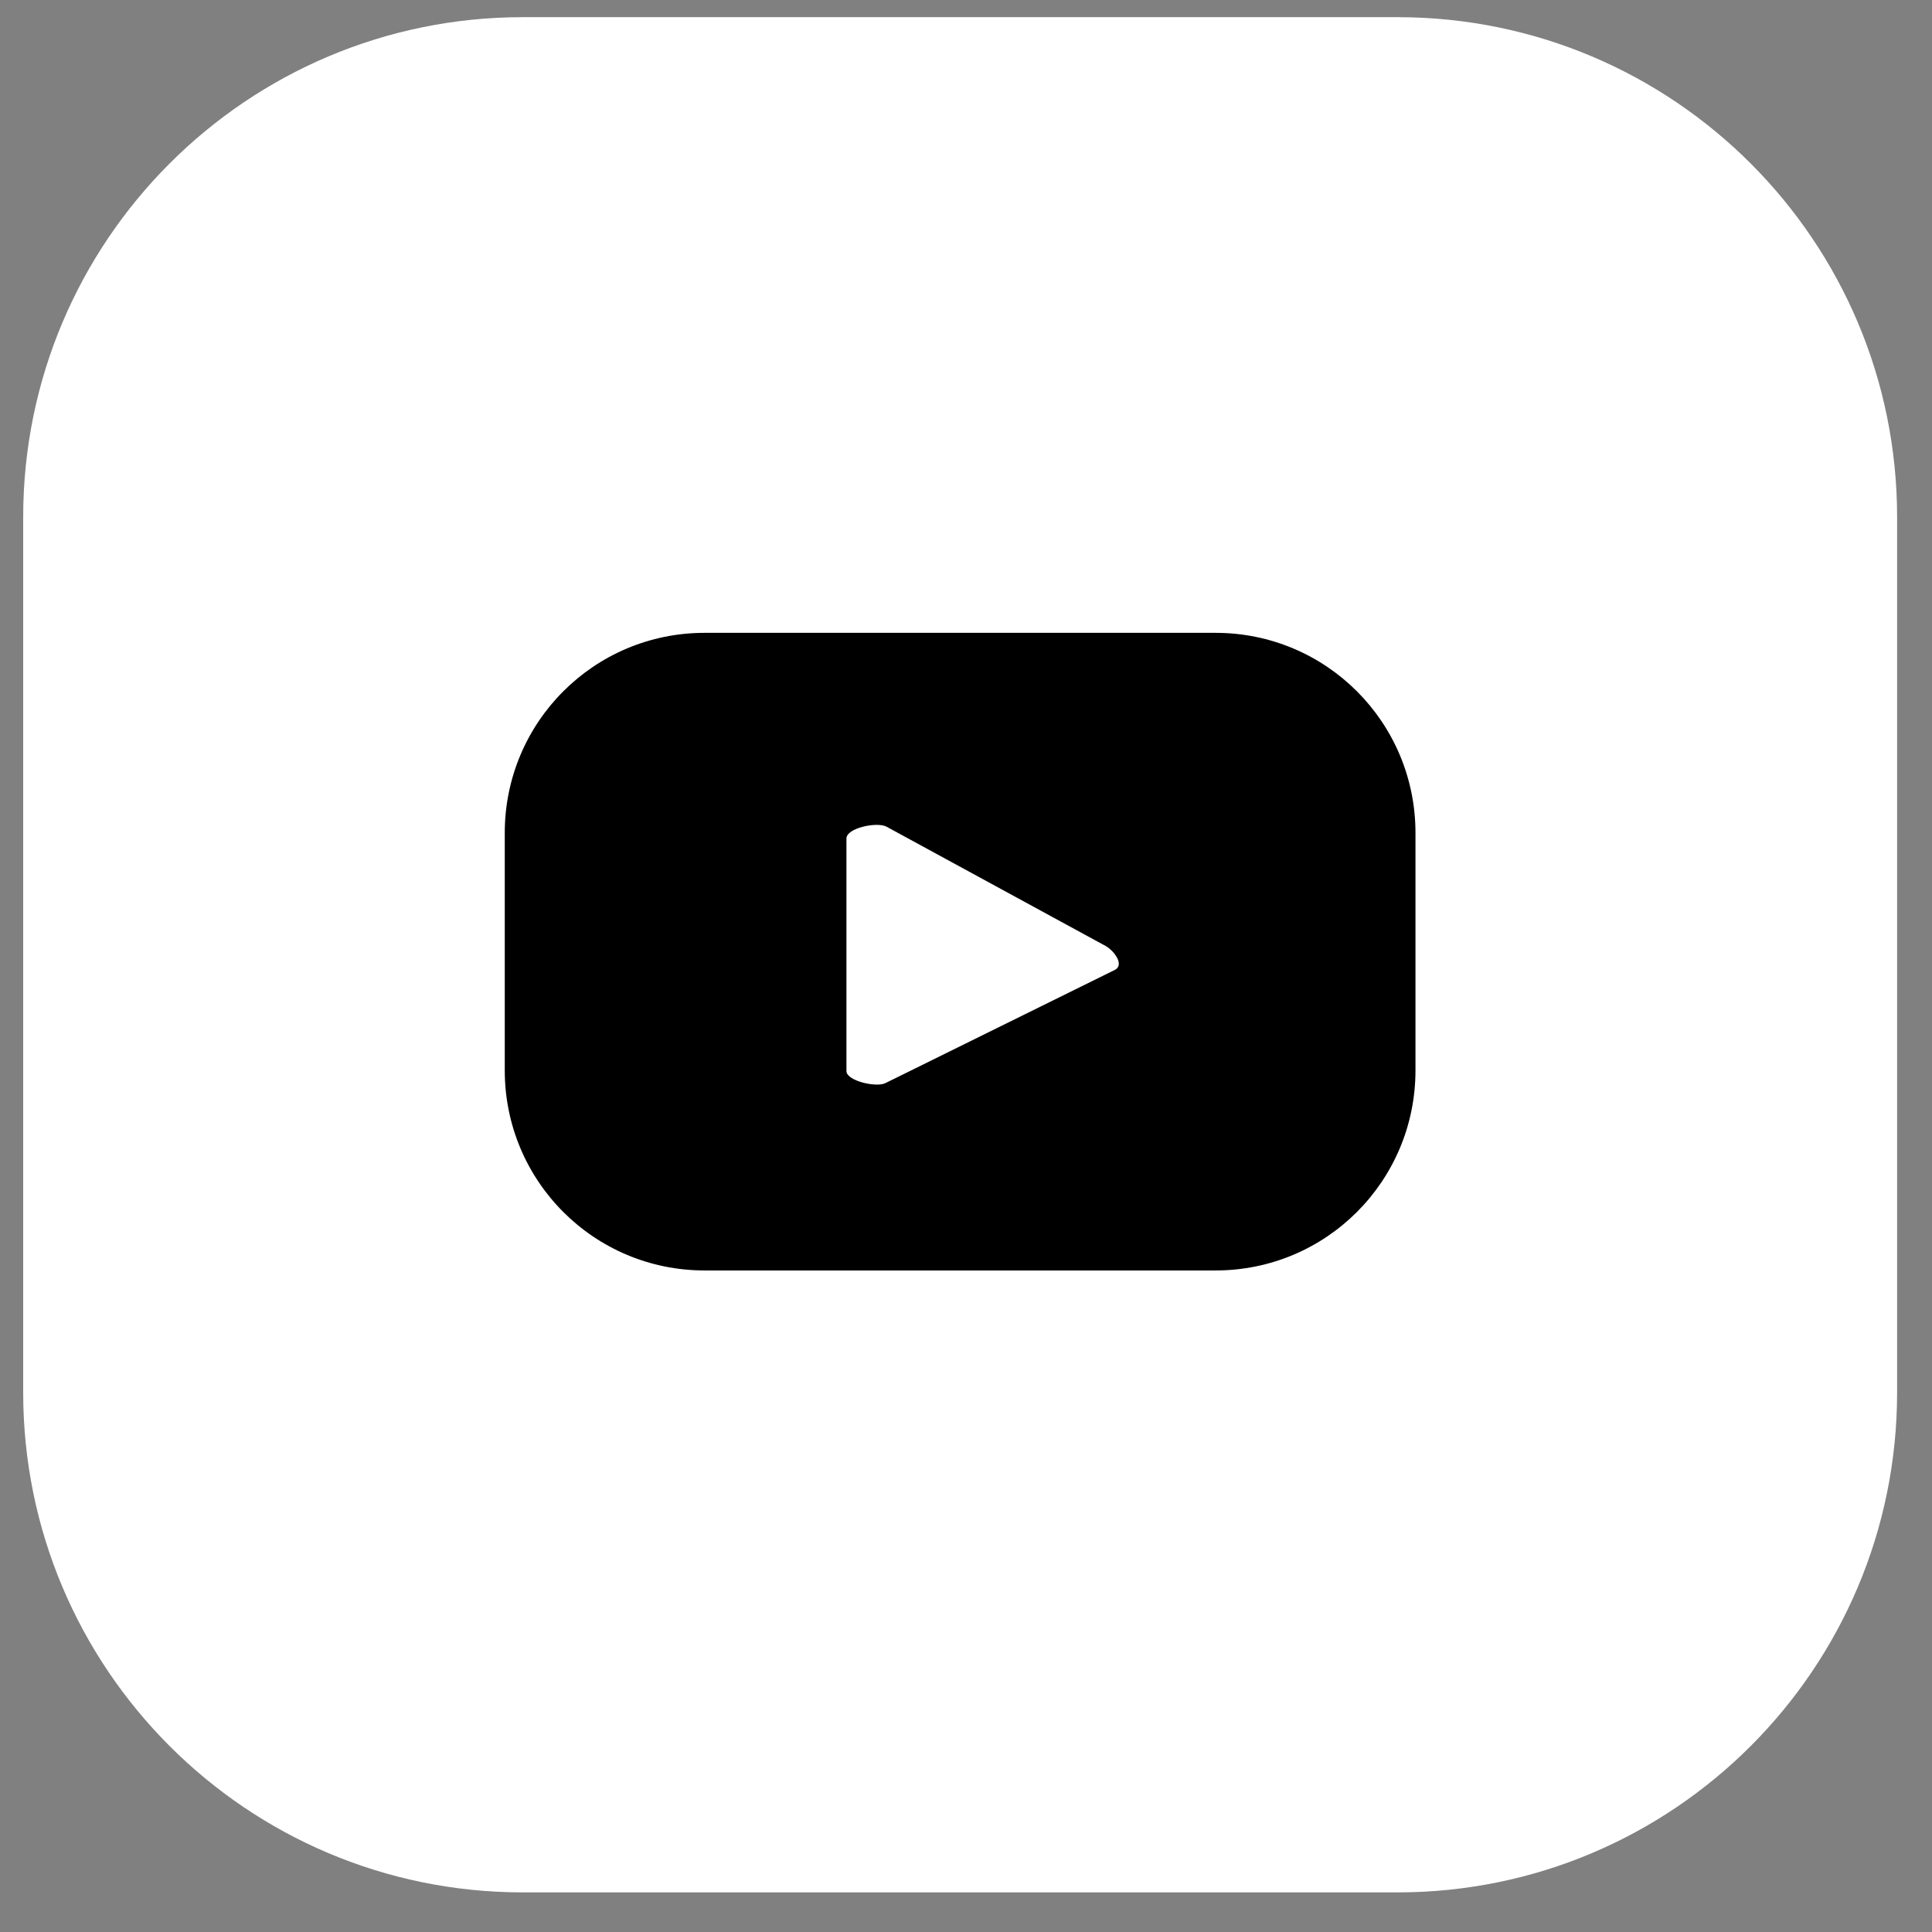 <svg width="34" height="34" viewBox="0 0 34 34" fill="none" xmlns="http://www.w3.org/2000/svg">
<rect x="0" y="0" width="34" height="34" fill="#808080" stroke="none"/>
<path d="M24.592 33.303H9.202C4.344 33.303 0.408 29.364 0.408 24.503V9.102C0.408 4.24 4.344 0.302 9.202 0.302H24.592C29.451 0.302 33.386 4.24 33.386 9.102V24.503C33.386 29.364 29.451 33.303 24.592 33.303Z" fill="white"/>
<path d="M24.91 14.658C24.91 12.71 23.338 11.137 21.392 11.137H12.4C10.455 11.137 8.883 12.71 8.883 14.658V18.837C8.883 20.785 10.455 22.358 12.4 22.358H21.392C23.338 22.358 24.91 20.785 24.91 18.837V14.658ZM19.623 17.067L15.588 19.058C15.434 19.145 14.896 19.024 14.896 18.849V14.757C14.896 14.569 15.434 14.46 15.599 14.547L19.458 16.648C19.612 16.736 19.788 16.979 19.623 17.067Z" fill="black"/>
</svg>
